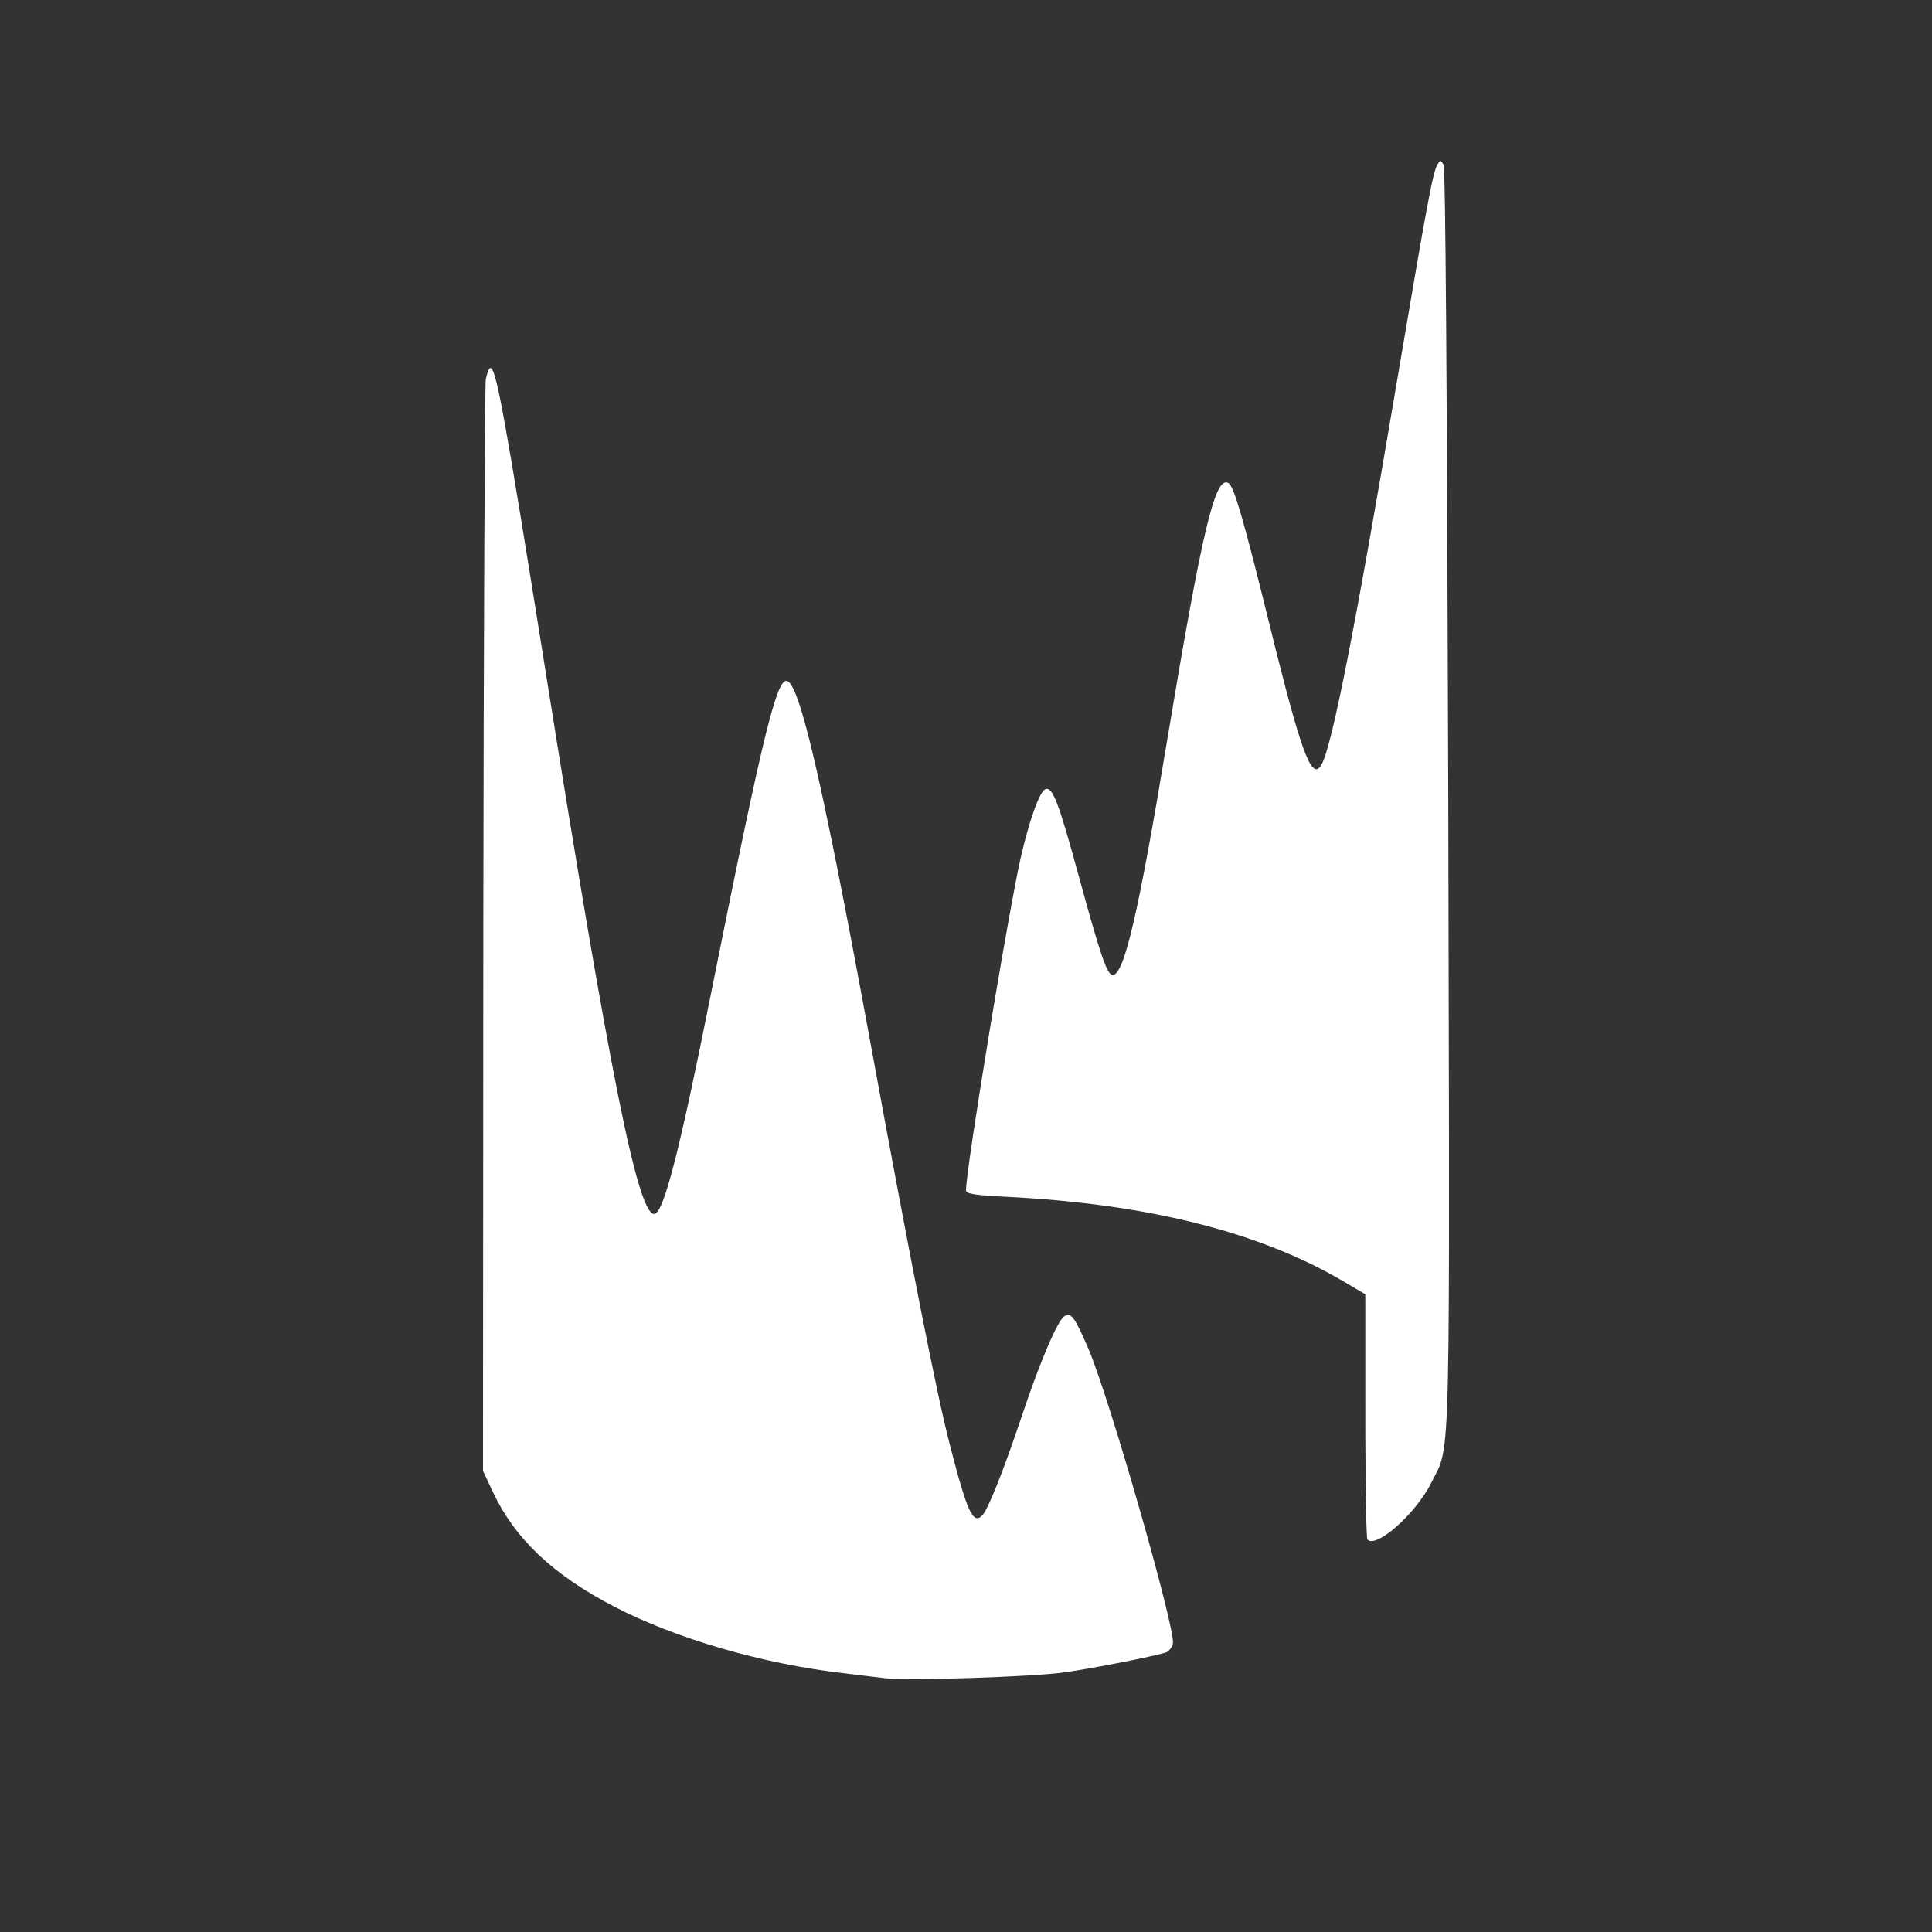 <svg
    viewBox="0 0 40 40"
    version="1.1"
    xmlns="http://www.w3.org/2000/svg"
>
    <rect x="0" y="0" width="40" height="40" fill="#333333" stroke="none"/>
    <title>8F7892EC-F195-4E59-843A-AC30FEE25ACF</title>
    <g
    id="01_HOME"
    stroke="none"
    strokeWidth="1"
    fill="none"
    fillRule="evenodd"
    >
    <g
        id="01-Home/Defualt-Side-Hide"
        transform="translate(-564, -427)"
        fill="#FFF"
    >
        <g id="Group-6" transform="translate(404, 427)">
        <g
            id="04-UI/Module/Contents-Title/Temp/League-Copy-5"
            transform="translate(160, 0)"
        >
            <g
            id="03-Icon/League/LEC"
            transform="translate(0, -0)"
            >
            <path
                d="M10.152,7.619 C10.272,7.619 10.442,8.551 11.295,13.898 C12.622,22.226 13.203,25.134 13.544,25.134 C13.734,25.134 14.062,23.865 14.7,20.673 C15.265,17.85 15.615,16.169 15.851,15.214 L15.906,14.999 C16.081,14.326 16.188,14.096 16.28,14.096 C16.463,14.096 16.747,15.081 17.233,17.468 L17.33,17.948 C17.528,18.942 17.757,20.151 18.023,21.598 C18.851,26.112 19.407,28.934 19.672,29.939 C20.032,31.333 20.152,31.584 20.348,31.36 C20.461,31.23 20.757,30.489 21.085,29.526 L21.151,29.331 C21.523,28.214 21.902,27.321 22.041,27.249 C22.18,27.169 22.25,27.269 22.528,27.91 C22.964,28.914 24.347,33.752 24.284,34.03 C24.265,34.109 24.196,34.195 24.133,34.215 C23.874,34.294 22.648,34.539 22.035,34.625 C21.403,34.717 18.775,34.803 18.308,34.744 C18.218,34.734 17.986,34.705 17.736,34.675 L17.486,34.644 L17.486,34.644 C15.8,34.453 13.986,33.924 12.717,33.263 C11.453,32.609 10.663,31.862 10.208,30.897 L10,30.454 L10.006,19.271 C10.013,13.118 10.038,7.983 10.057,7.851 C10.082,7.725 10.126,7.619 10.152,7.619 Z M29.889,3.413 C29.927,3.49 29.959,7.929 29.985,16.535 C29.991,19.194 29.996,21.326 29.999,23.039 L30,23.594 C30,23.684 30,23.773 30,23.861 L30,25.735 C29.995,29.118 29.956,29.898 29.826,30.291 L29.81,30.337 C29.807,30.344 29.804,30.352 29.802,30.359 L29.775,30.421 C29.772,30.428 29.768,30.435 29.765,30.442 L29.725,30.522 C29.722,30.528 29.718,30.535 29.714,30.542 L29.692,30.584 C29.673,30.62 29.653,30.659 29.632,30.702 C29.318,31.33 28.498,32.066 28.312,31.875 C28.289,31.858 28.271,30.922 28.268,29.722 L28.267,26.796 L27.748,26.491 C26.031,25.496 23.737,24.925 20.853,24.779 C20.186,24.747 20,24.716 20,24.646 C20,24.411 20.227,22.925 20.484,21.37 L20.575,20.82 C20.791,19.539 21.011,18.305 21.128,17.778 C21.308,16.985 21.526,16.376 21.647,16.338 C21.795,16.287 21.923,16.63 22.333,18.133 C22.788,19.801 22.923,20.187 23.038,20.187 C23.275,20.187 23.576,18.881 24.159,15.361 C24.89,10.967 25.159,9.831 25.435,10.003 C25.55,10.072 25.749,10.757 26.313,13.047 L26.431,13.522 C26.981,15.702 27.178,16.168 27.364,15.824 C27.582,15.425 28.062,12.983 28.908,7.98 C29.543,4.232 29.658,3.604 29.754,3.42 C29.818,3.306 29.825,3.306 29.889,3.413 Z"
                id="Combined-Shape"
            ></path>
            </g>
        </g>
        </g>
    </g>
    </g>
</svg>